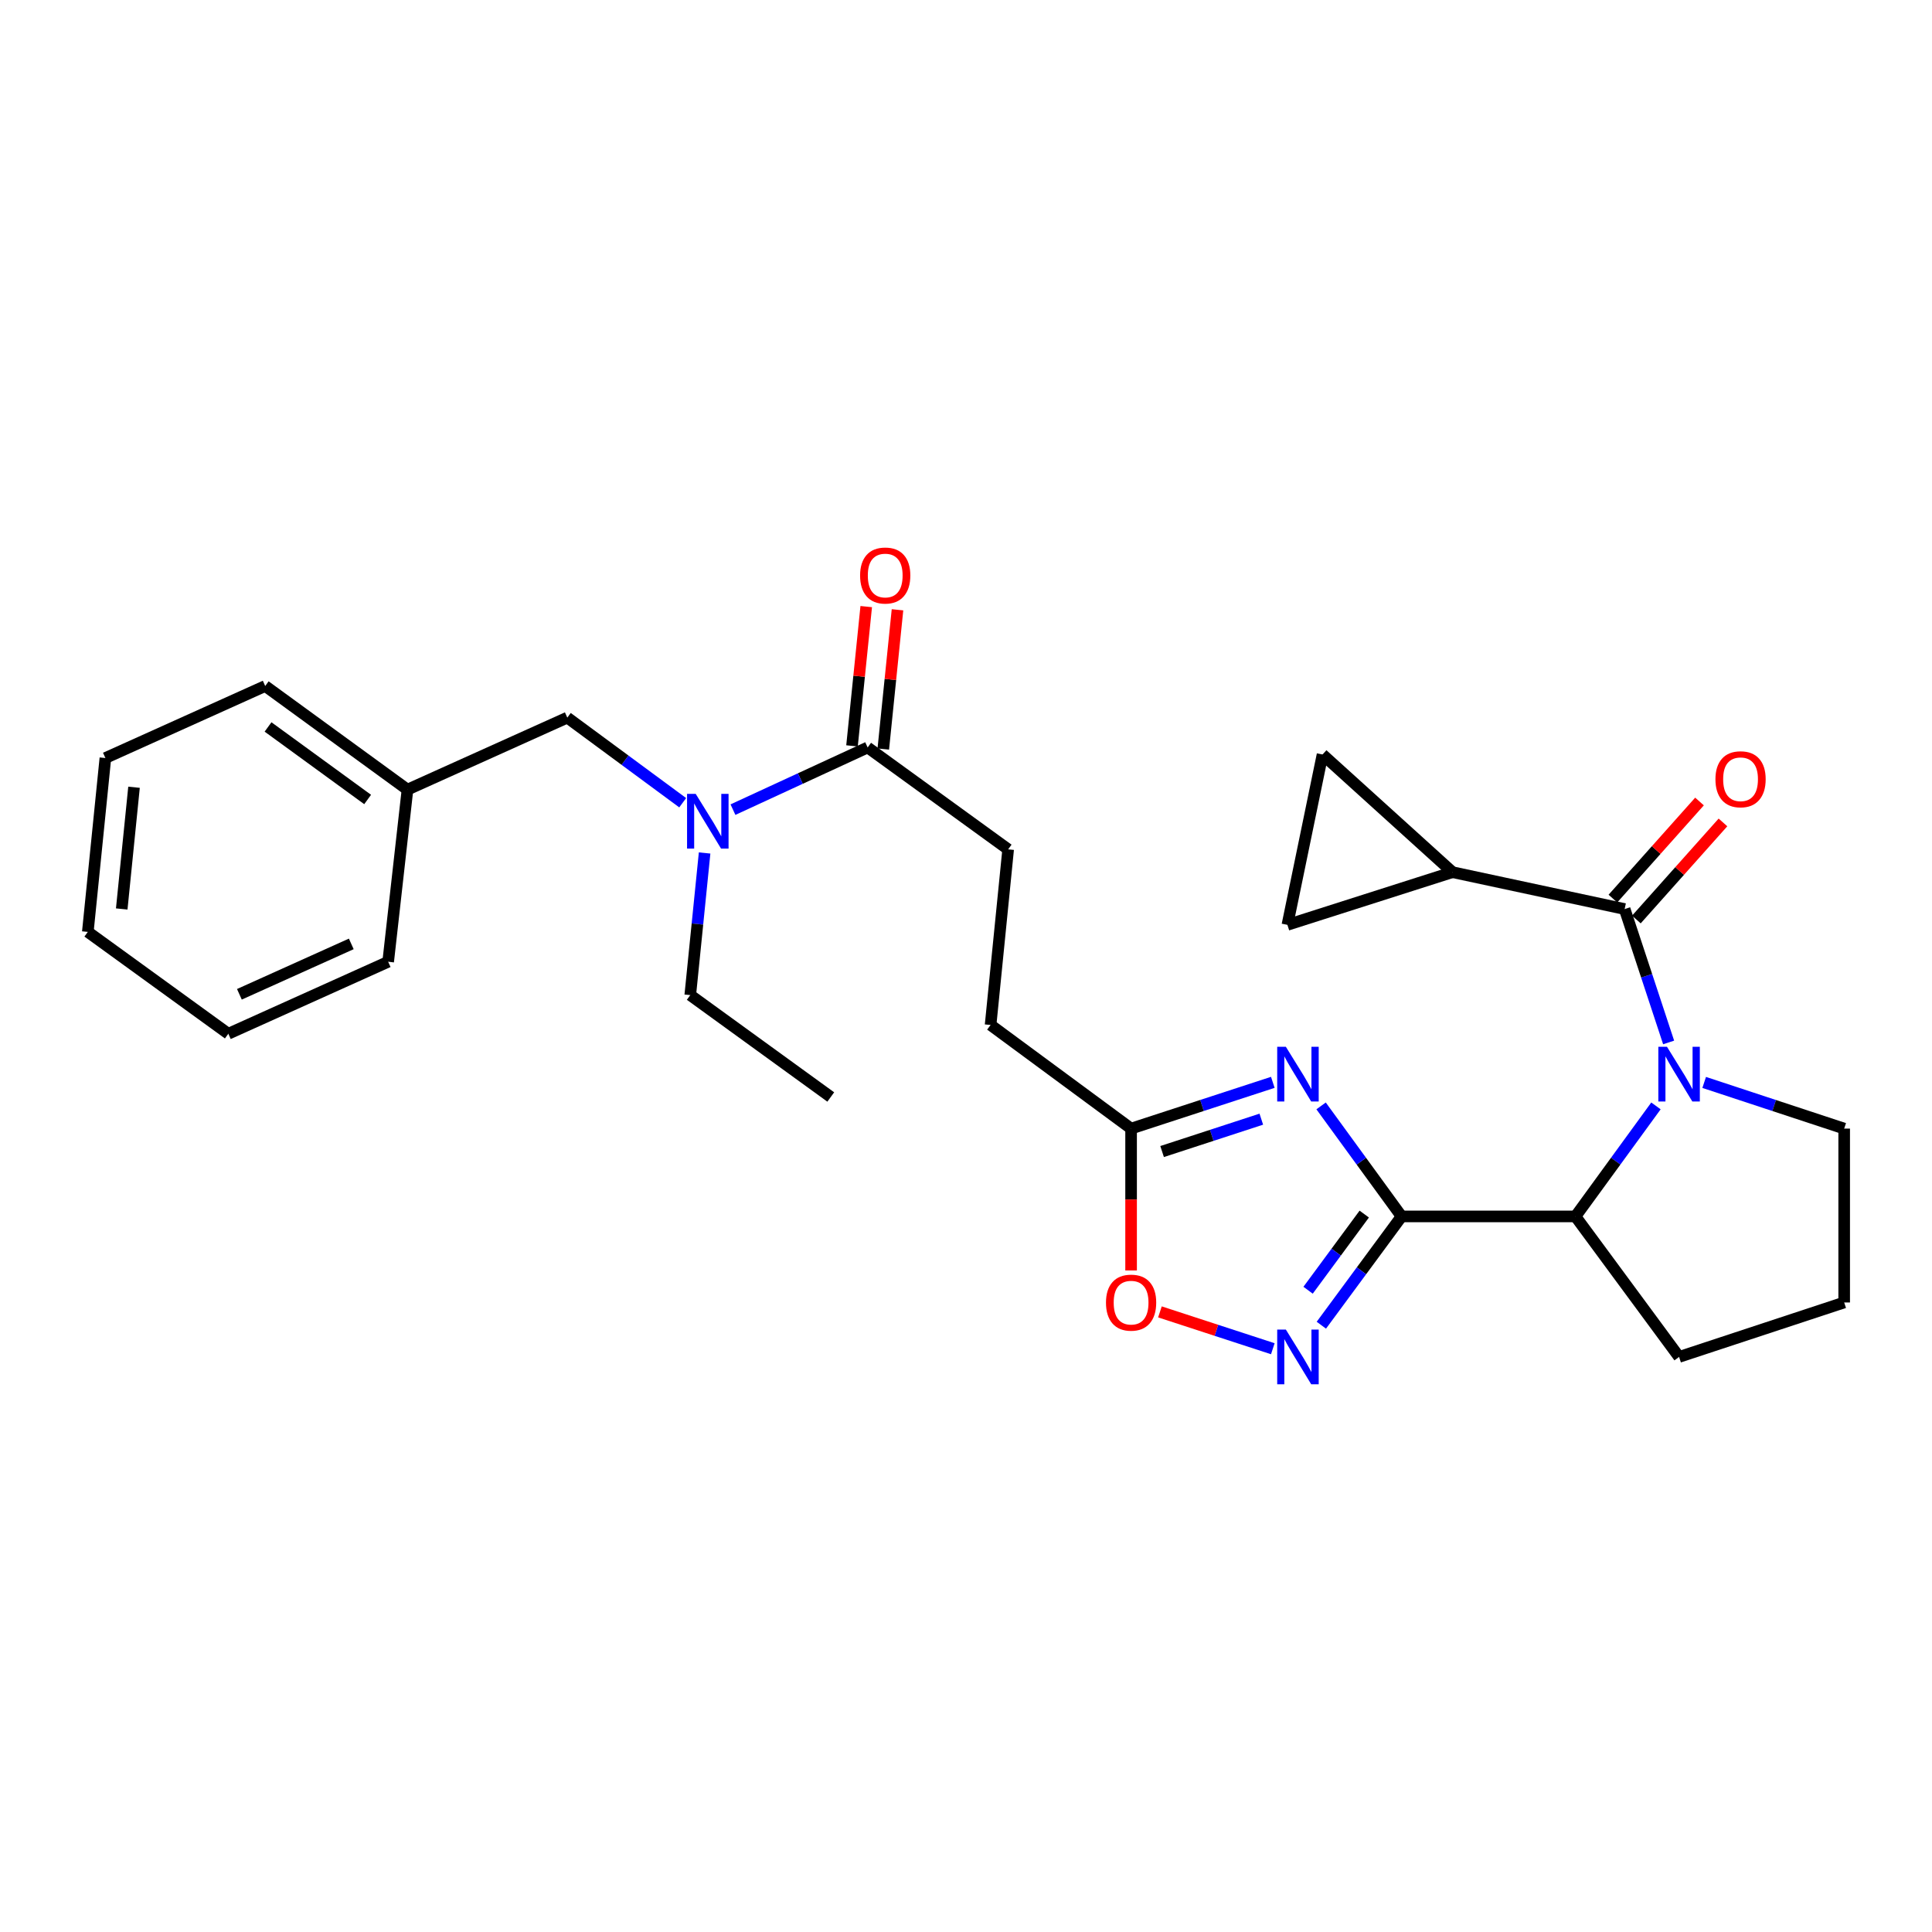 <?xml version='1.0' encoding='iso-8859-1'?>
<svg version='1.1' baseProfile='full'
              xmlns='http://www.w3.org/2000/svg'
                      xmlns:rdkit='http://www.rdkit.org/xml'
                      xmlns:xlink='http://www.w3.org/1999/xlink'
                  xml:space='preserve'
width='1000px' height='1000px' viewBox='0 0 1000 1000'>
<!-- END OF HEADER -->
<rect style='opacity:1.0;fill:#FFFFFF;stroke:none' width='1000' height='1000' x='0' y='0'> </rect>
<path class='bond-0' d='M 725.456,629.617 L 704.624,601.017' style='fill:none;fill-rule:evenodd;stroke:#000000;stroke-width:6px;stroke-linecap:butt;stroke-linejoin:miter;stroke-opacity:1' />
<path class='bond-0' d='M 704.624,601.017 L 683.792,572.416' style='fill:none;fill-rule:evenodd;stroke:#0000FF;stroke-width:6px;stroke-linecap:butt;stroke-linejoin:miter;stroke-opacity:1' />
<path class='bond-1' d='M 725.456,629.617 L 704.692,657.771' style='fill:none;fill-rule:evenodd;stroke:#000000;stroke-width:6px;stroke-linecap:butt;stroke-linejoin:miter;stroke-opacity:1' />
<path class='bond-1' d='M 704.692,657.771 L 683.929,685.925' style='fill:none;fill-rule:evenodd;stroke:#0000FF;stroke-width:6px;stroke-linecap:butt;stroke-linejoin:miter;stroke-opacity:1' />
<path class='bond-1' d='M 706.133,628.407 L 691.598,648.114' style='fill:none;fill-rule:evenodd;stroke:#000000;stroke-width:6px;stroke-linecap:butt;stroke-linejoin:miter;stroke-opacity:1' />
<path class='bond-1' d='M 691.598,648.114 L 677.064,667.822' style='fill:none;fill-rule:evenodd;stroke:#0000FF;stroke-width:6px;stroke-linecap:butt;stroke-linejoin:miter;stroke-opacity:1' />
<path class='bond-2' d='M 725.456,629.617 L 815.456,629.617' style='fill:none;fill-rule:evenodd;stroke:#000000;stroke-width:6px;stroke-linecap:butt;stroke-linejoin:miter;stroke-opacity:1' />
<path class='bond-3' d='M 857.12,572.416 L 836.288,601.017' style='fill:none;fill-rule:evenodd;stroke:#0000FF;stroke-width:6px;stroke-linecap:butt;stroke-linejoin:miter;stroke-opacity:1' />
<path class='bond-3' d='M 836.288,601.017 L 815.456,629.617' style='fill:none;fill-rule:evenodd;stroke:#000000;stroke-width:6px;stroke-linecap:butt;stroke-linejoin:miter;stroke-opacity:1' />
<path class='bond-4' d='M 863.68,539.568 L 852.295,505.047' style='fill:none;fill-rule:evenodd;stroke:#0000FF;stroke-width:6px;stroke-linecap:butt;stroke-linejoin:miter;stroke-opacity:1' />
<path class='bond-4' d='M 852.295,505.047 L 840.909,470.525' style='fill:none;fill-rule:evenodd;stroke:#000000;stroke-width:6px;stroke-linecap:butt;stroke-linejoin:miter;stroke-opacity:1' />
<path class='bond-5' d='M 882.082,560.262 L 918.314,572.212' style='fill:none;fill-rule:evenodd;stroke:#0000FF;stroke-width:6px;stroke-linecap:butt;stroke-linejoin:miter;stroke-opacity:1' />
<path class='bond-5' d='M 918.314,572.212 L 954.545,584.161' style='fill:none;fill-rule:evenodd;stroke:#000000;stroke-width:6px;stroke-linecap:butt;stroke-linejoin:miter;stroke-opacity:1' />
<path class='bond-6' d='M 658.808,560.224 L 622.131,572.192' style='fill:none;fill-rule:evenodd;stroke:#0000FF;stroke-width:6px;stroke-linecap:butt;stroke-linejoin:miter;stroke-opacity:1' />
<path class='bond-6' d='M 622.131,572.192 L 585.453,584.161' style='fill:none;fill-rule:evenodd;stroke:#000000;stroke-width:6px;stroke-linecap:butt;stroke-linejoin:miter;stroke-opacity:1' />
<path class='bond-6' d='M 652.852,579.282 L 627.178,587.66' style='fill:none;fill-rule:evenodd;stroke:#0000FF;stroke-width:6px;stroke-linecap:butt;stroke-linejoin:miter;stroke-opacity:1' />
<path class='bond-6' d='M 627.178,587.66 L 601.504,596.038' style='fill:none;fill-rule:evenodd;stroke:#000000;stroke-width:6px;stroke-linecap:butt;stroke-linejoin:miter;stroke-opacity:1' />
<path class='bond-7' d='M 840.909,470.525 L 751.813,451.435' style='fill:none;fill-rule:evenodd;stroke:#000000;stroke-width:6px;stroke-linecap:butt;stroke-linejoin:miter;stroke-opacity:1' />
<path class='bond-8' d='M 846.98,475.94 L 869.392,450.813' style='fill:none;fill-rule:evenodd;stroke:#000000;stroke-width:6px;stroke-linecap:butt;stroke-linejoin:miter;stroke-opacity:1' />
<path class='bond-8' d='M 869.392,450.813 L 891.804,425.686' style='fill:none;fill-rule:evenodd;stroke:#FF0000;stroke-width:6px;stroke-linecap:butt;stroke-linejoin:miter;stroke-opacity:1' />
<path class='bond-8' d='M 834.838,465.11 L 857.25,439.983' style='fill:none;fill-rule:evenodd;stroke:#000000;stroke-width:6px;stroke-linecap:butt;stroke-linejoin:miter;stroke-opacity:1' />
<path class='bond-8' d='M 857.25,439.983 L 879.663,414.856' style='fill:none;fill-rule:evenodd;stroke:#FF0000;stroke-width:6px;stroke-linecap:butt;stroke-linejoin:miter;stroke-opacity:1' />
<path class='bond-9' d='M 658.808,698.098 L 629.595,688.565' style='fill:none;fill-rule:evenodd;stroke:#0000FF;stroke-width:6px;stroke-linecap:butt;stroke-linejoin:miter;stroke-opacity:1' />
<path class='bond-9' d='M 629.595,688.565 L 600.382,679.033' style='fill:none;fill-rule:evenodd;stroke:#FF0000;stroke-width:6px;stroke-linecap:butt;stroke-linejoin:miter;stroke-opacity:1' />
<path class='bond-10' d='M 815.456,629.617 L 869.092,702.344' style='fill:none;fill-rule:evenodd;stroke:#000000;stroke-width:6px;stroke-linecap:butt;stroke-linejoin:miter;stroke-opacity:1' />
<path class='bond-11' d='M 751.813,451.435 L 666.36,478.705' style='fill:none;fill-rule:evenodd;stroke:#000000;stroke-width:6px;stroke-linecap:butt;stroke-linejoin:miter;stroke-opacity:1' />
<path class='bond-12' d='M 751.813,451.435 L 684.546,390.531' style='fill:none;fill-rule:evenodd;stroke:#000000;stroke-width:6px;stroke-linecap:butt;stroke-linejoin:miter;stroke-opacity:1' />
<path class='bond-13' d='M 585.453,584.161 L 512.727,530.525' style='fill:none;fill-rule:evenodd;stroke:#000000;stroke-width:6px;stroke-linecap:butt;stroke-linejoin:miter;stroke-opacity:1' />
<path class='bond-14' d='M 585.453,584.161 L 585.453,620.876' style='fill:none;fill-rule:evenodd;stroke:#000000;stroke-width:6px;stroke-linecap:butt;stroke-linejoin:miter;stroke-opacity:1' />
<path class='bond-14' d='M 585.453,620.876 L 585.453,657.591' style='fill:none;fill-rule:evenodd;stroke:#FF0000;stroke-width:6px;stroke-linecap:butt;stroke-linejoin:miter;stroke-opacity:1' />
<path class='bond-15' d='M 449.093,386.888 L 521.82,439.621' style='fill:none;fill-rule:evenodd;stroke:#000000;stroke-width:6px;stroke-linecap:butt;stroke-linejoin:miter;stroke-opacity:1' />
<path class='bond-16' d='M 449.093,386.888 L 414.236,402.978' style='fill:none;fill-rule:evenodd;stroke:#000000;stroke-width:6px;stroke-linecap:butt;stroke-linejoin:miter;stroke-opacity:1' />
<path class='bond-16' d='M 414.236,402.978 L 379.379,419.068' style='fill:none;fill-rule:evenodd;stroke:#0000FF;stroke-width:6px;stroke-linecap:butt;stroke-linejoin:miter;stroke-opacity:1' />
<path class='bond-17' d='M 457.186,387.714 L 460.865,351.67' style='fill:none;fill-rule:evenodd;stroke:#000000;stroke-width:6px;stroke-linecap:butt;stroke-linejoin:miter;stroke-opacity:1' />
<path class='bond-17' d='M 460.865,351.67 L 464.544,315.626' style='fill:none;fill-rule:evenodd;stroke:#FF0000;stroke-width:6px;stroke-linecap:butt;stroke-linejoin:miter;stroke-opacity:1' />
<path class='bond-17' d='M 441,386.062 L 444.679,350.018' style='fill:none;fill-rule:evenodd;stroke:#000000;stroke-width:6px;stroke-linecap:butt;stroke-linejoin:miter;stroke-opacity:1' />
<path class='bond-17' d='M 444.679,350.018 L 448.358,313.974' style='fill:none;fill-rule:evenodd;stroke:#FF0000;stroke-width:6px;stroke-linecap:butt;stroke-linejoin:miter;stroke-opacity:1' />
<path class='bond-18' d='M 666.36,478.705 L 684.546,390.531' style='fill:none;fill-rule:evenodd;stroke:#000000;stroke-width:6px;stroke-linecap:butt;stroke-linejoin:miter;stroke-opacity:1' />
<path class='bond-19' d='M 353.362,415.49 L 323.498,393.466' style='fill:none;fill-rule:evenodd;stroke:#0000FF;stroke-width:6px;stroke-linecap:butt;stroke-linejoin:miter;stroke-opacity:1' />
<path class='bond-19' d='M 323.498,393.466 L 293.634,371.441' style='fill:none;fill-rule:evenodd;stroke:#000000;stroke-width:6px;stroke-linecap:butt;stroke-linejoin:miter;stroke-opacity:1' />
<path class='bond-20' d='M 364.703,441.499 L 360.99,478.283' style='fill:none;fill-rule:evenodd;stroke:#0000FF;stroke-width:6px;stroke-linecap:butt;stroke-linejoin:miter;stroke-opacity:1' />
<path class='bond-20' d='M 360.99,478.283 L 357.277,515.068' style='fill:none;fill-rule:evenodd;stroke:#000000;stroke-width:6px;stroke-linecap:butt;stroke-linejoin:miter;stroke-opacity:1' />
<path class='bond-21' d='M 293.634,371.441 L 210.911,408.708' style='fill:none;fill-rule:evenodd;stroke:#000000;stroke-width:6px;stroke-linecap:butt;stroke-linejoin:miter;stroke-opacity:1' />
<path class='bond-22' d='M 521.82,439.621 L 512.727,530.525' style='fill:none;fill-rule:evenodd;stroke:#000000;stroke-width:6px;stroke-linecap:butt;stroke-linejoin:miter;stroke-opacity:1' />
<path class='bond-23' d='M 954.545,584.161 L 954.545,674.161' style='fill:none;fill-rule:evenodd;stroke:#000000;stroke-width:6px;stroke-linecap:butt;stroke-linejoin:miter;stroke-opacity:1' />
<path class='bond-24' d='M 210.911,408.708 L 137.271,355.072' style='fill:none;fill-rule:evenodd;stroke:#000000;stroke-width:6px;stroke-linecap:butt;stroke-linejoin:miter;stroke-opacity:1' />
<path class='bond-24' d='M 190.286,413.814 L 138.738,376.268' style='fill:none;fill-rule:evenodd;stroke:#000000;stroke-width:6px;stroke-linecap:butt;stroke-linejoin:miter;stroke-opacity:1' />
<path class='bond-25' d='M 210.911,408.708 L 200.914,497.804' style='fill:none;fill-rule:evenodd;stroke:#000000;stroke-width:6px;stroke-linecap:butt;stroke-linejoin:miter;stroke-opacity:1' />
<path class='bond-26' d='M 869.092,702.344 L 954.545,674.161' style='fill:none;fill-rule:evenodd;stroke:#000000;stroke-width:6px;stroke-linecap:butt;stroke-linejoin:miter;stroke-opacity:1' />
<path class='bond-27' d='M 357.277,515.068 L 430.003,567.801' style='fill:none;fill-rule:evenodd;stroke:#000000;stroke-width:6px;stroke-linecap:butt;stroke-linejoin:miter;stroke-opacity:1' />
<path class='bond-28' d='M 137.271,355.072 L 54.548,392.348' style='fill:none;fill-rule:evenodd;stroke:#000000;stroke-width:6px;stroke-linecap:butt;stroke-linejoin:miter;stroke-opacity:1' />
<path class='bond-29' d='M 200.914,497.804 L 118.181,535.071' style='fill:none;fill-rule:evenodd;stroke:#000000;stroke-width:6px;stroke-linecap:butt;stroke-linejoin:miter;stroke-opacity:1' />
<path class='bond-29' d='M 181.822,488.56 L 123.909,514.647' style='fill:none;fill-rule:evenodd;stroke:#000000;stroke-width:6px;stroke-linecap:butt;stroke-linejoin:miter;stroke-opacity:1' />
<path class='bond-30' d='M 54.548,392.348 L 45.455,482.348' style='fill:none;fill-rule:evenodd;stroke:#000000;stroke-width:6px;stroke-linecap:butt;stroke-linejoin:miter;stroke-opacity:1' />
<path class='bond-30' d='M 69.371,407.483 L 63.006,470.483' style='fill:none;fill-rule:evenodd;stroke:#000000;stroke-width:6px;stroke-linecap:butt;stroke-linejoin:miter;stroke-opacity:1' />
<path class='bond-31' d='M 118.181,535.071 L 45.455,482.348' style='fill:none;fill-rule:evenodd;stroke:#000000;stroke-width:6px;stroke-linecap:butt;stroke-linejoin:miter;stroke-opacity:1' />
<path  class='atom-1' d='M 862.832 541.818
L 872.112 556.818
Q 873.032 558.298, 874.512 560.978
Q 875.992 563.658, 876.072 563.818
L 876.072 541.818
L 879.832 541.818
L 879.832 570.138
L 875.952 570.138
L 865.992 553.738
Q 864.832 551.818, 863.592 549.618
Q 862.392 547.418, 862.032 546.738
L 862.032 570.138
L 858.352 570.138
L 858.352 541.818
L 862.832 541.818
' fill='#0000FF'/>
<path  class='atom-2' d='M 665.559 541.818
L 674.839 556.818
Q 675.759 558.298, 677.239 560.978
Q 678.719 563.658, 678.799 563.818
L 678.799 541.818
L 682.559 541.818
L 682.559 570.138
L 678.679 570.138
L 668.719 553.738
Q 667.559 551.818, 666.319 549.618
Q 665.119 547.418, 664.759 546.738
L 664.759 570.138
L 661.079 570.138
L 661.079 541.818
L 665.559 541.818
' fill='#0000FF'/>
<path  class='atom-4' d='M 665.559 688.184
L 674.839 703.184
Q 675.759 704.664, 677.239 707.344
Q 678.719 710.024, 678.799 710.184
L 678.799 688.184
L 682.559 688.184
L 682.559 716.504
L 678.679 716.504
L 668.719 700.104
Q 667.559 698.184, 666.319 695.984
Q 665.119 693.784, 664.759 693.104
L 664.759 716.504
L 661.079 716.504
L 661.079 688.184
L 665.559 688.184
' fill='#0000FF'/>
<path  class='atom-8' d='M 572.453 674.241
Q 572.453 667.441, 575.813 663.641
Q 579.173 659.841, 585.453 659.841
Q 591.733 659.841, 595.093 663.641
Q 598.453 667.441, 598.453 674.241
Q 598.453 681.121, 595.053 685.041
Q 591.653 688.921, 585.453 688.921
Q 579.213 688.921, 575.813 685.041
Q 572.453 681.161, 572.453 674.241
M 585.453 685.721
Q 589.773 685.721, 592.093 682.841
Q 594.453 679.921, 594.453 674.241
Q 594.453 668.681, 592.093 665.881
Q 589.773 663.041, 585.453 663.041
Q 581.133 663.041, 578.773 665.841
Q 576.453 668.641, 576.453 674.241
Q 576.453 679.961, 578.773 682.841
Q 581.133 685.721, 585.453 685.721
' fill='#FF0000'/>
<path  class='atom-12' d='M 360.101 410.917
L 369.381 425.917
Q 370.301 427.397, 371.781 430.077
Q 373.261 432.757, 373.341 432.917
L 373.341 410.917
L 377.101 410.917
L 377.101 439.237
L 373.221 439.237
L 363.261 422.837
Q 362.101 420.917, 360.861 418.717
Q 359.661 416.517, 359.301 415.837
L 359.301 439.237
L 355.621 439.237
L 355.621 410.917
L 360.101 410.917
' fill='#0000FF'/>
<path  class='atom-13' d='M 887.909 403.338
Q 887.909 396.538, 891.269 392.738
Q 894.629 388.938, 900.909 388.938
Q 907.189 388.938, 910.549 392.738
Q 913.909 396.538, 913.909 403.338
Q 913.909 410.218, 910.509 414.138
Q 907.109 418.018, 900.909 418.018
Q 894.669 418.018, 891.269 414.138
Q 887.909 410.258, 887.909 403.338
M 900.909 414.818
Q 905.229 414.818, 907.549 411.938
Q 909.909 409.018, 909.909 403.338
Q 909.909 397.778, 907.549 394.978
Q 905.229 392.138, 900.909 392.138
Q 896.589 392.138, 894.229 394.938
Q 891.909 397.738, 891.909 403.338
Q 891.909 409.058, 894.229 411.938
Q 896.589 414.818, 900.909 414.818
' fill='#FF0000'/>
<path  class='atom-15' d='M 445.186 297.881
Q 445.186 291.081, 448.546 287.281
Q 451.906 283.481, 458.186 283.481
Q 464.466 283.481, 467.826 287.281
Q 471.186 291.081, 471.186 297.881
Q 471.186 304.761, 467.786 308.681
Q 464.386 312.561, 458.186 312.561
Q 451.946 312.561, 448.546 308.681
Q 445.186 304.801, 445.186 297.881
M 458.186 309.361
Q 462.506 309.361, 464.826 306.481
Q 467.186 303.561, 467.186 297.881
Q 467.186 292.321, 464.826 289.521
Q 462.506 286.681, 458.186 286.681
Q 453.866 286.681, 451.506 289.481
Q 449.186 292.281, 449.186 297.881
Q 449.186 303.601, 451.506 306.481
Q 453.866 309.361, 458.186 309.361
' fill='#FF0000'/>
</svg>

